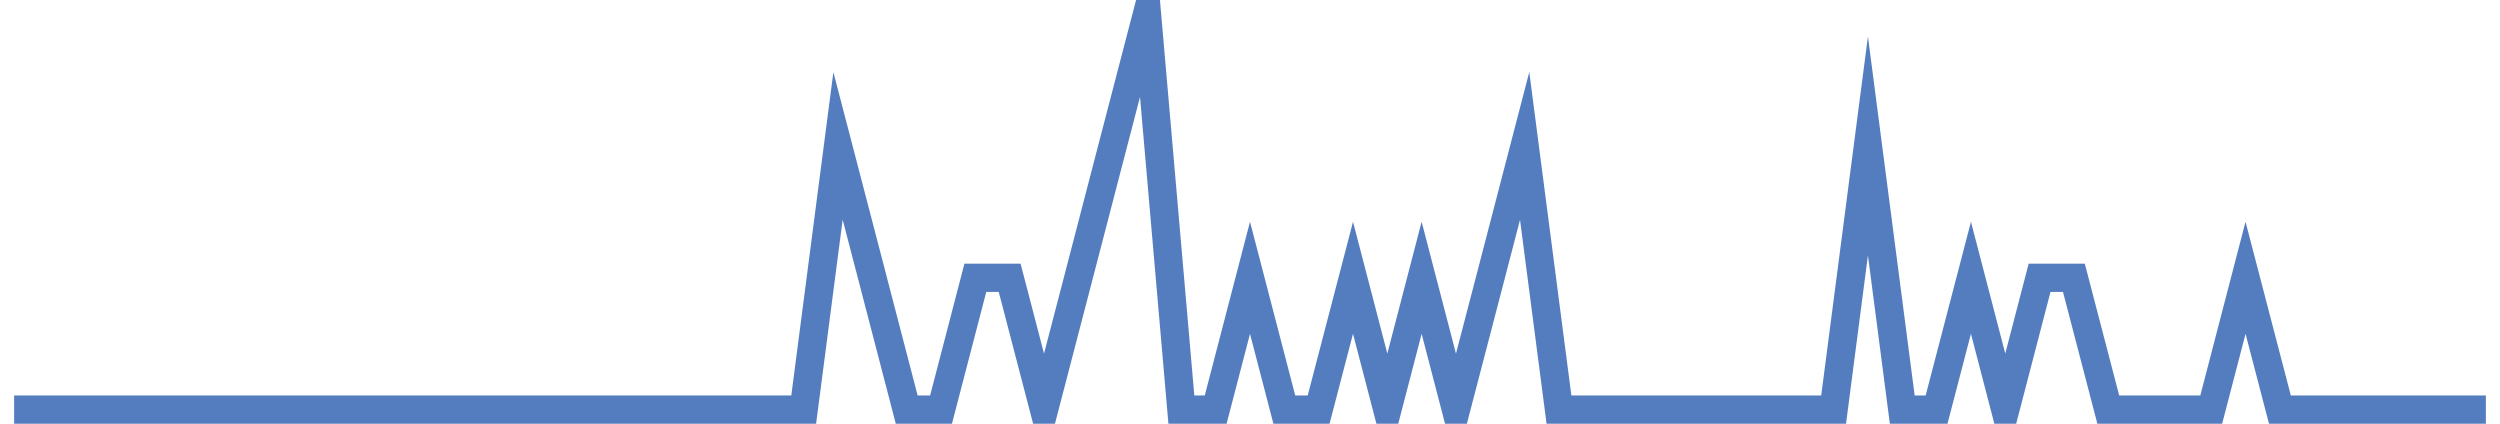 <?xml version="1.0" encoding="UTF-8"?>
<svg xmlns="http://www.w3.org/2000/svg" xmlns:xlink="http://www.w3.org/1999/xlink" width="177pt" height="30pt" viewBox="0 0 177 30" version="1.1">
<g id="surface3730621">
<path style="fill:none;stroke-width:2;stroke-linecap:butt;stroke-linejoin:miter;stroke:rgb(32.941%,49.02%,74.902%);stroke-opacity:1;stroke-miterlimit:10;" d="M 1 29 L 56.902 29 L 59.332 10.332 L 61.766 19.668 L 64.195 29 L 66.625 29 L 69.055 19.668 L 71.484 19.668 L 73.918 29 L 76.348 19.668 L 78.777 10.332 L 81.207 1 L 83.641 29 L 86.07 29 L 88.5 19.668 L 90.93 29 L 93.359 29 L 95.793 19.668 L 98.223 29 L 100.652 19.668 L 103.082 29 L 105.516 19.668 L 107.945 10.332 L 110.375 29 L 129.82 29 L 132.25 10.332 L 134.68 29 L 137.109 29 L 139.543 19.668 L 141.973 29 L 144.402 19.668 L 146.832 19.668 L 149.266 29 L 156.555 29 L 158.984 19.668 L 161.418 29 L 176 29 "/>
</g>
</svg>
